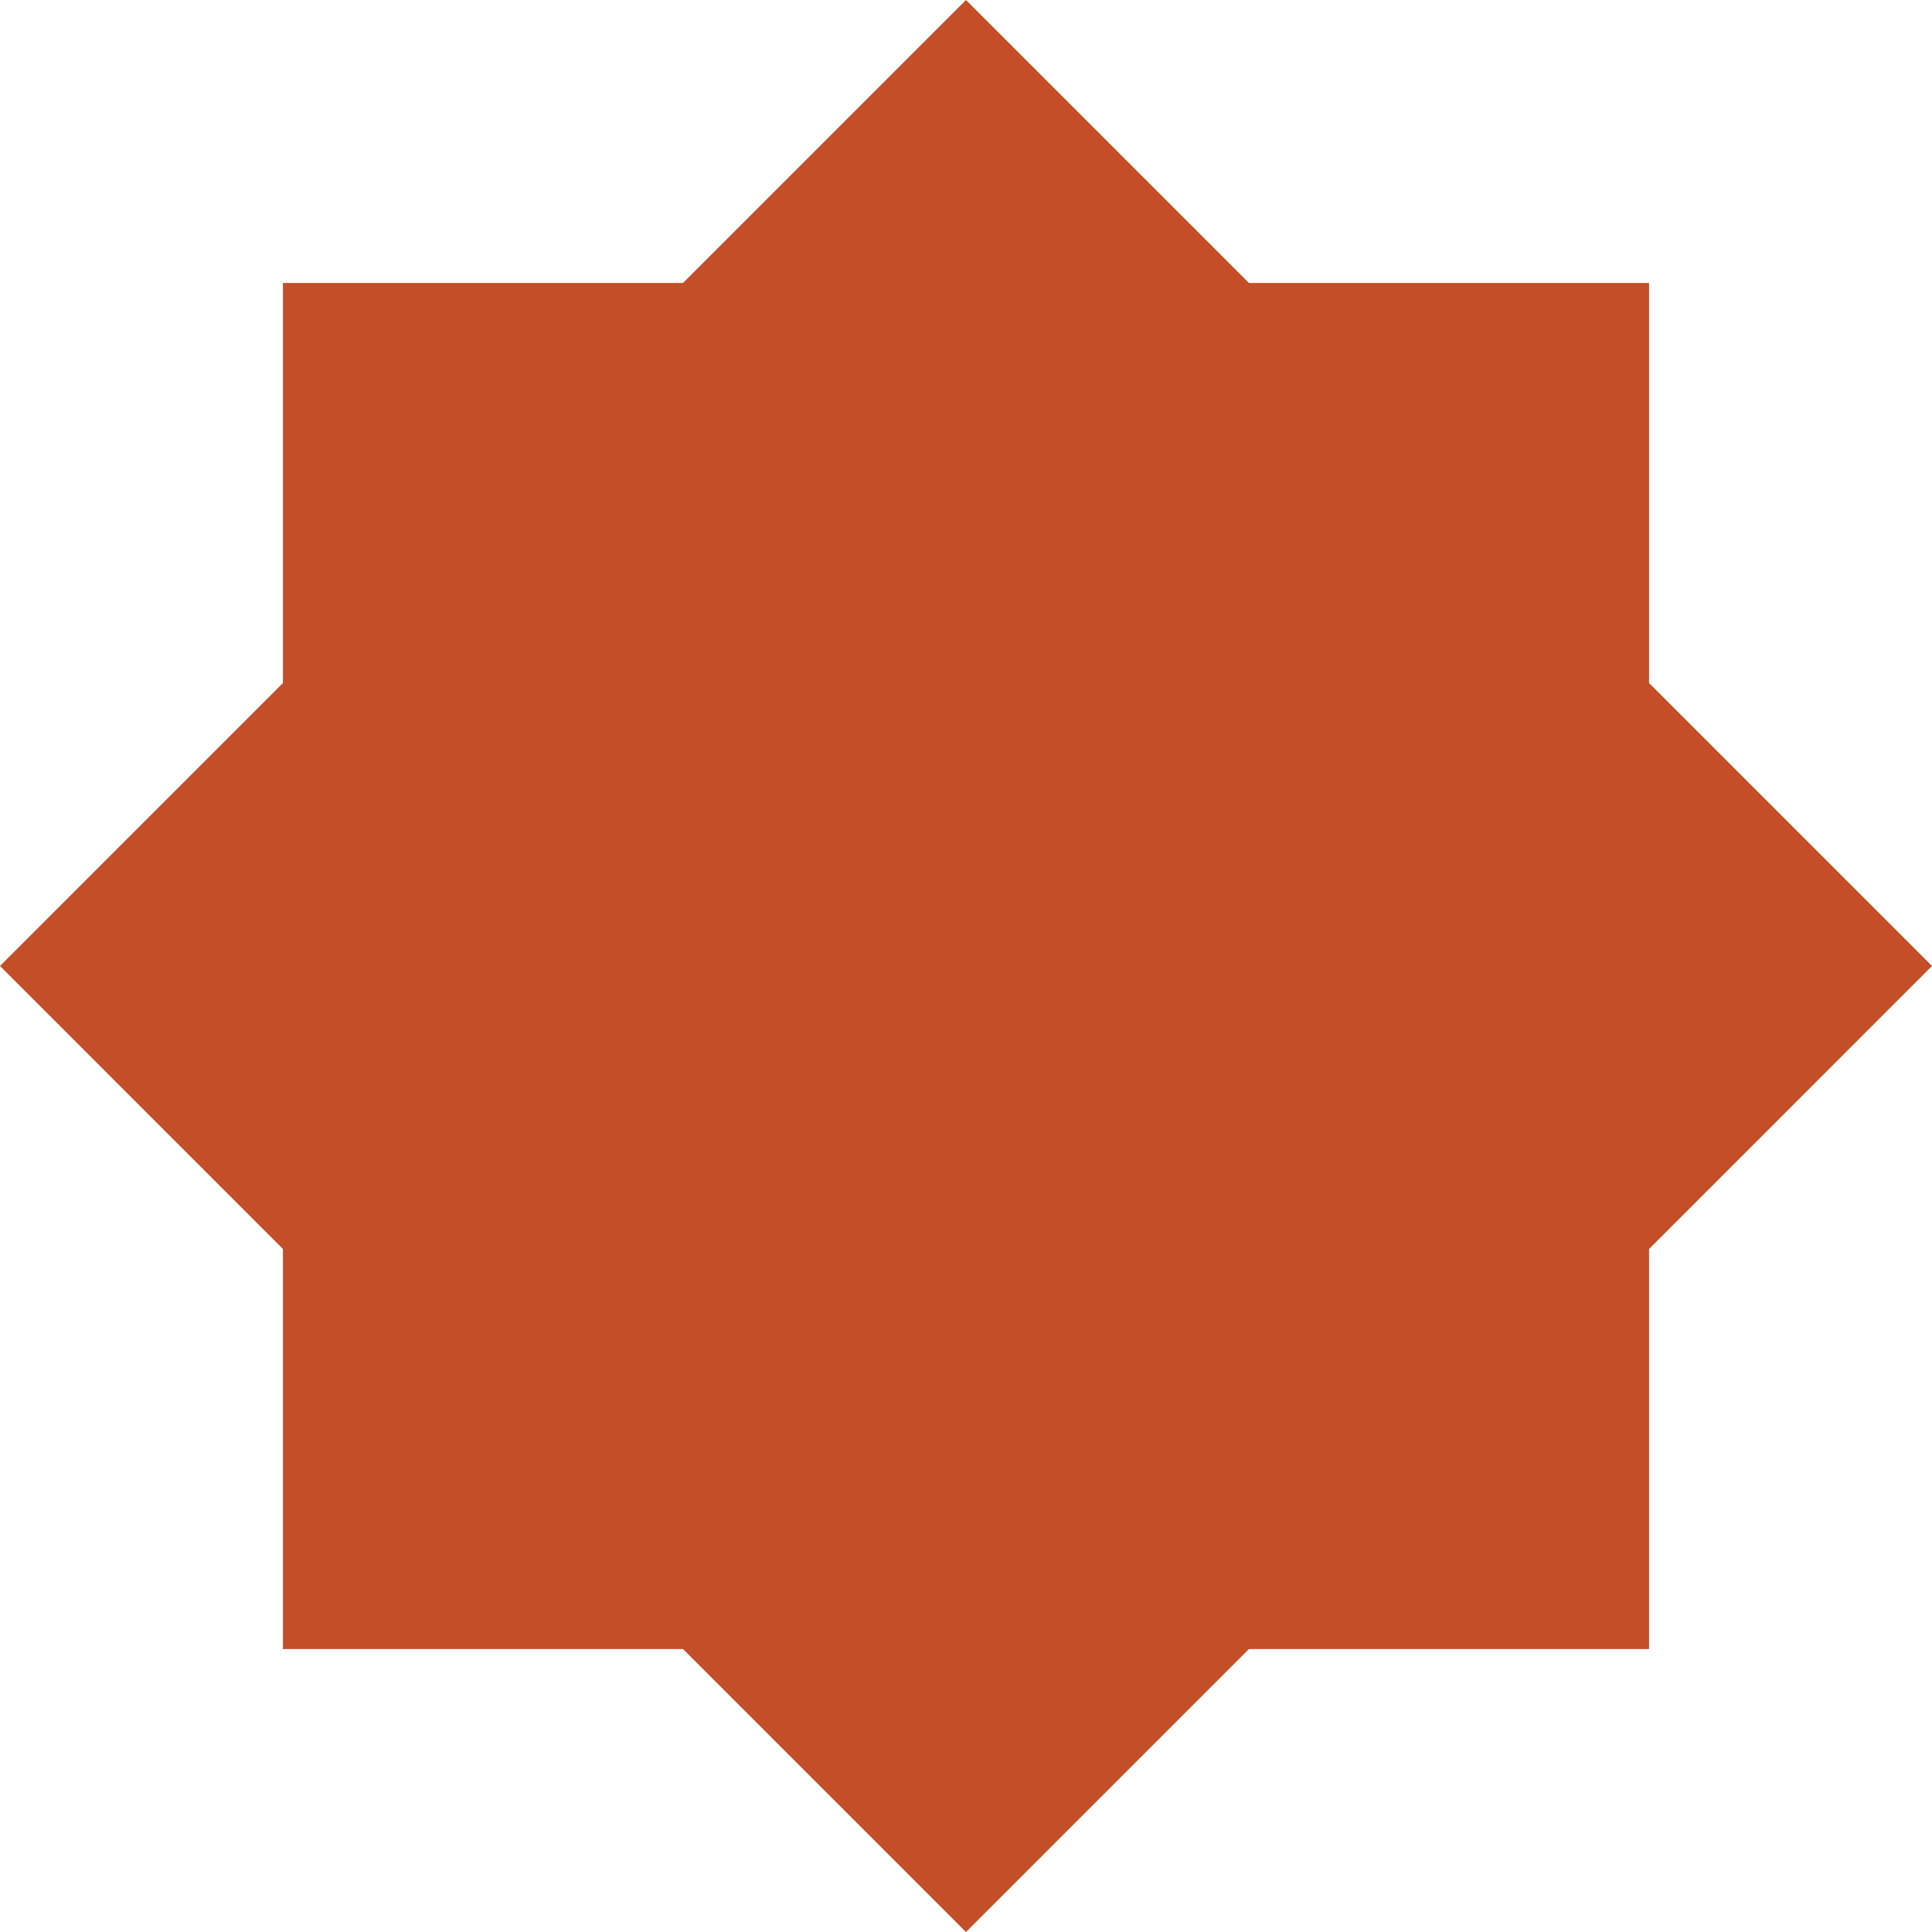 <svg viewBox="0 0 1026.52 1026.53" xmlns="http://www.w3.org/2000/svg" data-name="Layer 1" id="Layer_1">
  <defs>
    <style>
      .cls-1 {
        fill: #c34e28;
      }
    </style>
  </defs>
  <polygon points="876.19 362.92 876.19 150.33 663.58 150.33 513.25 0 362.92 150.33 150.33 150.33 150.33 362.92 0 513.25 150.33 663.61 150.33 876.19 362.92 876.19 513.25 1026.53 663.58 876.19 876.19 876.19 876.19 663.61 1026.52 513.25 876.19 362.92" class="cls-1"></polygon>
</svg>